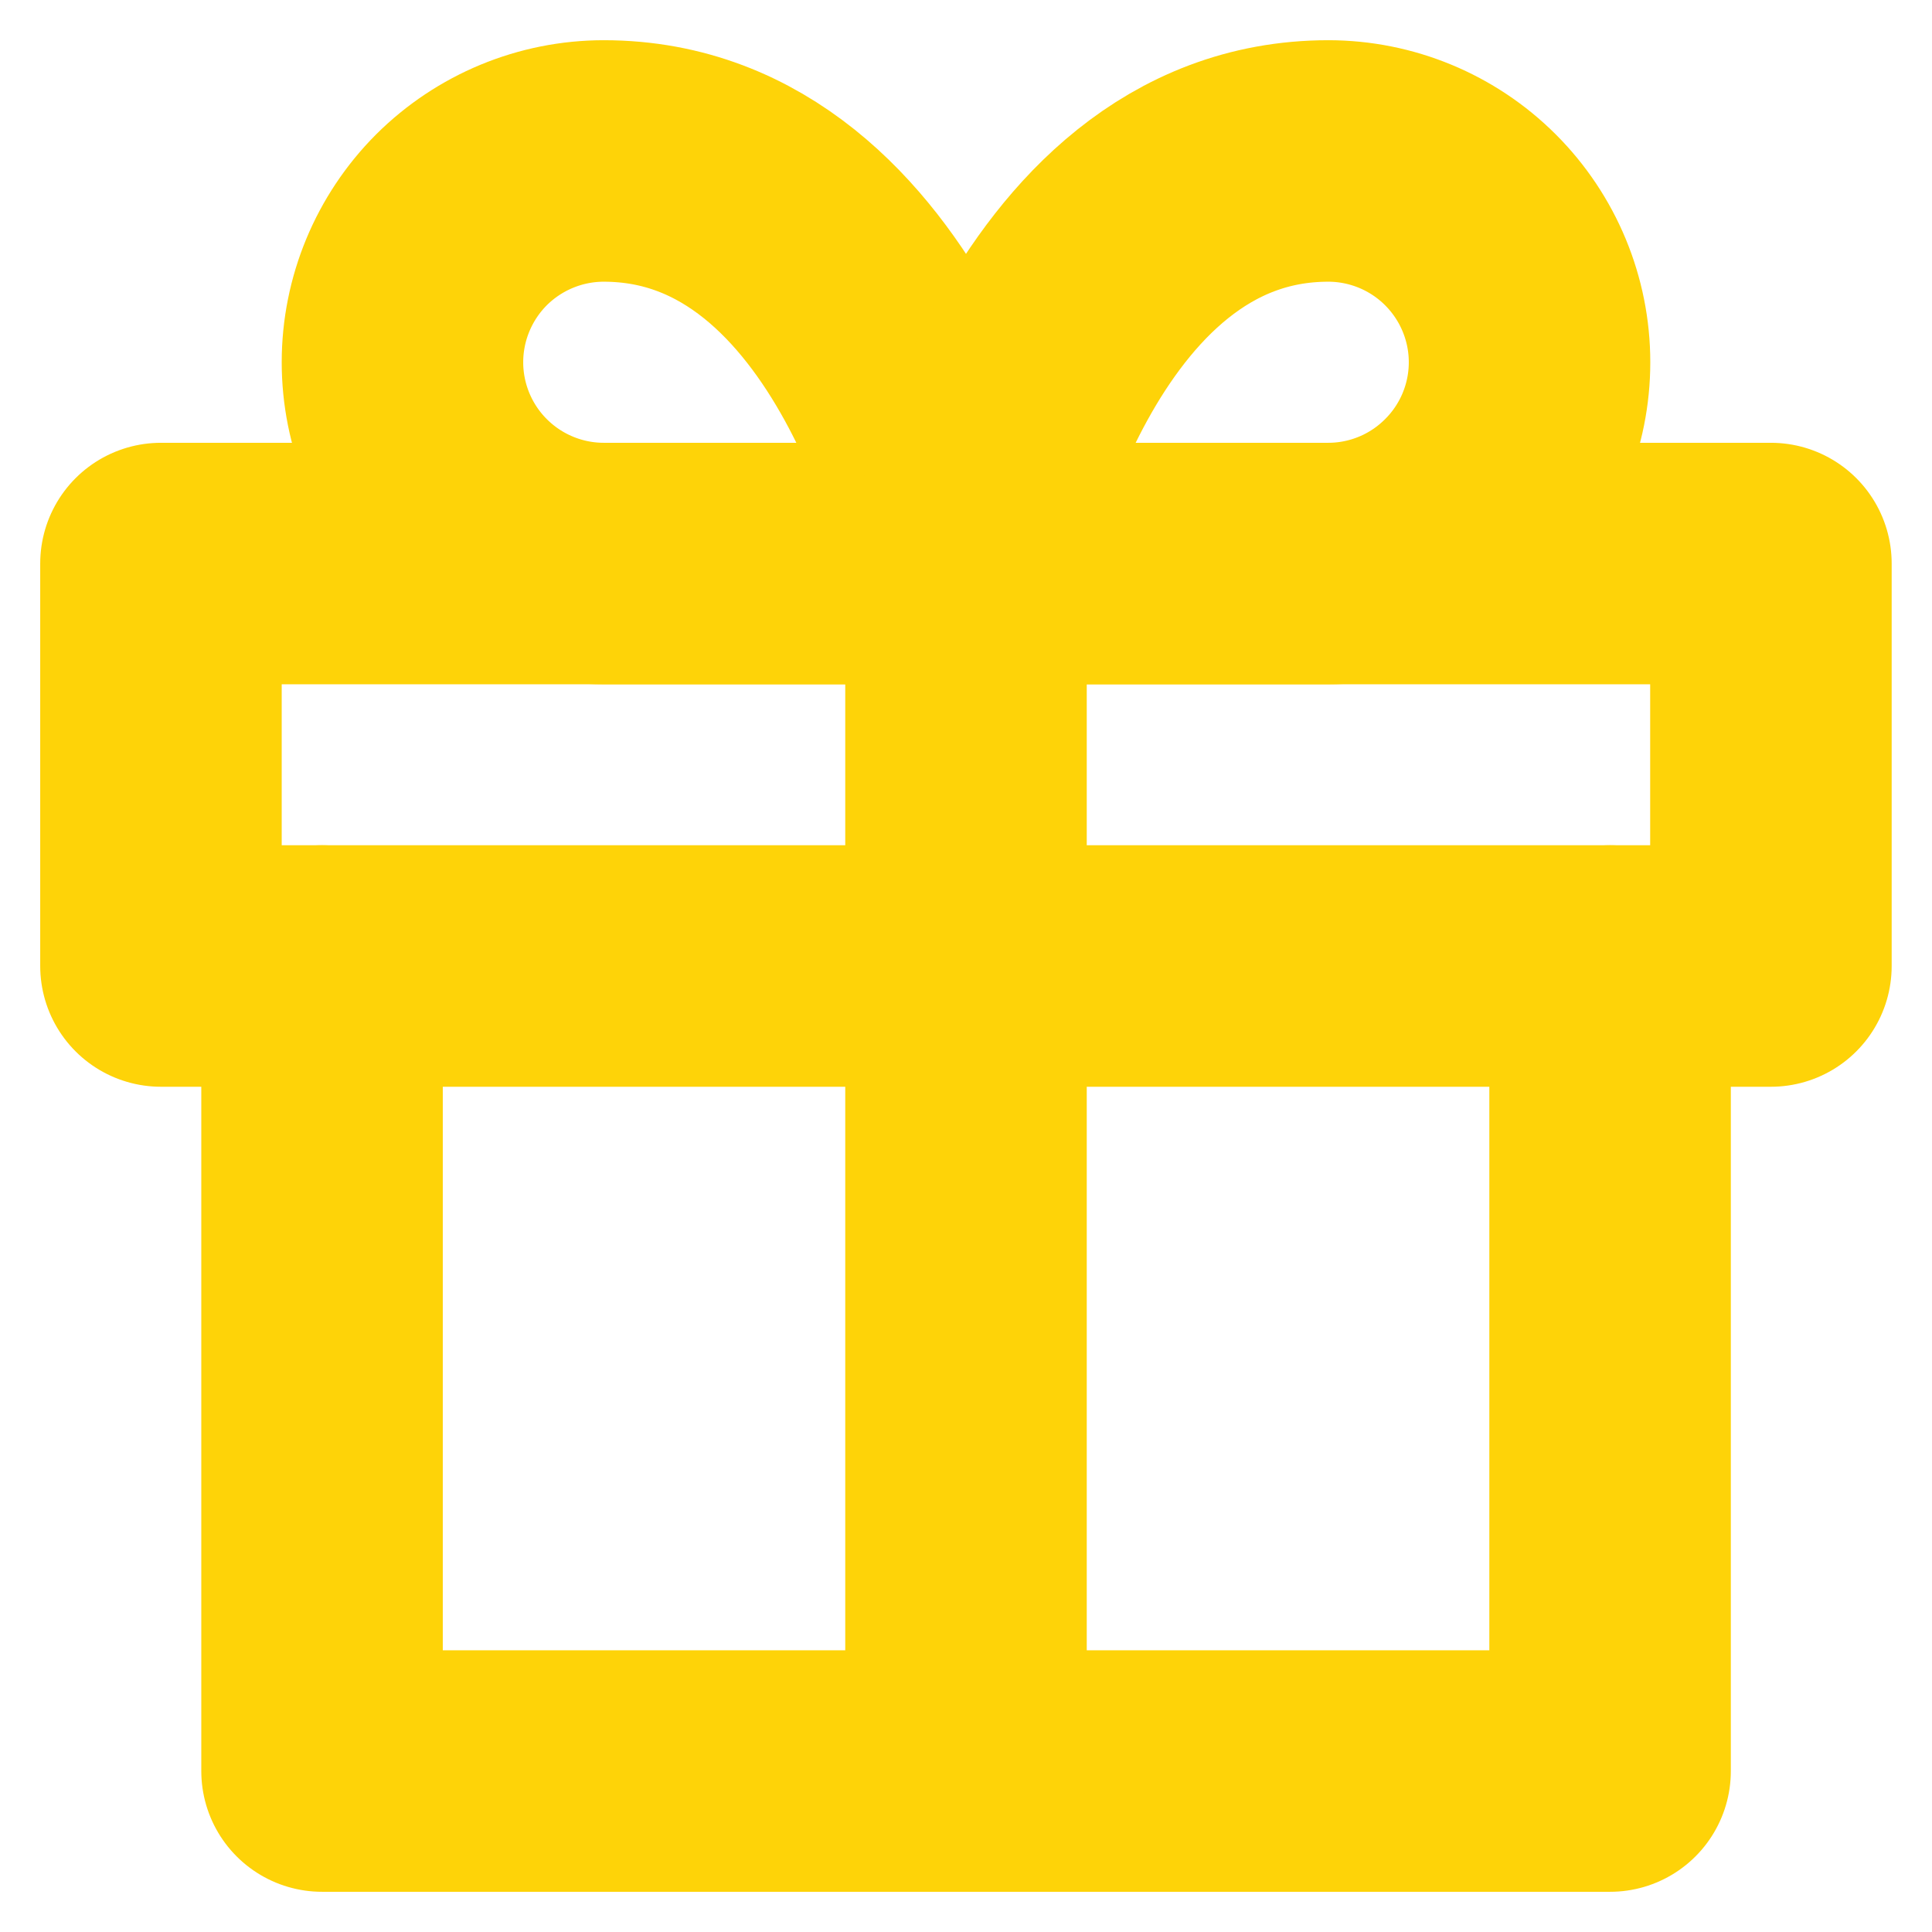 <svg xmlns="http://www.w3.org/2000/svg" width="16" height="16" viewBox="0 0 16 16" fill="none"><g clip-path="url(#clip0_638_162439)"><path d="M13.334 8V14.667H2.667V8" stroke="#FED308" stroke-width="2" stroke-linecap="round" stroke-linejoin="round"></path><path d="M14.666 4.667H1.333V8H14.666V4.667Z" stroke="#FED308" stroke-width="2" stroke-linecap="round" stroke-linejoin="round"></path><path d="M8 14.667V4.667" stroke="#FED308" stroke-width="2" stroke-linecap="round" stroke-linejoin="round"></path><path d="M8 4.667H5C4.558 4.667 4.134 4.491 3.821 4.178C3.509 3.866 3.333 3.442 3.333 3C3.333 2.558 3.509 2.134 3.821 1.821C4.134 1.509 4.558 1.333 5 1.333C7.333 1.333 8 4.667 8 4.667Z" stroke="#FED308" stroke-width="2" stroke-linecap="round" stroke-linejoin="round"></path><path d="M8 4.667H11C11.442 4.667 11.866 4.491 12.178 4.178C12.491 3.866 12.667 3.442 12.667 3C12.667 2.558 12.491 2.134 12.178 1.821C11.866 1.509 11.442 1.333 11 1.333C8.667 1.333 8 4.667 8 4.667Z" stroke="#FED308" stroke-width="2" stroke-linecap="round" stroke-linejoin="round"></path></g><defs><clipPath id="clip0_638_162439"><rect width="16" height="16" fill="white"></rect></clipPath></defs></svg>